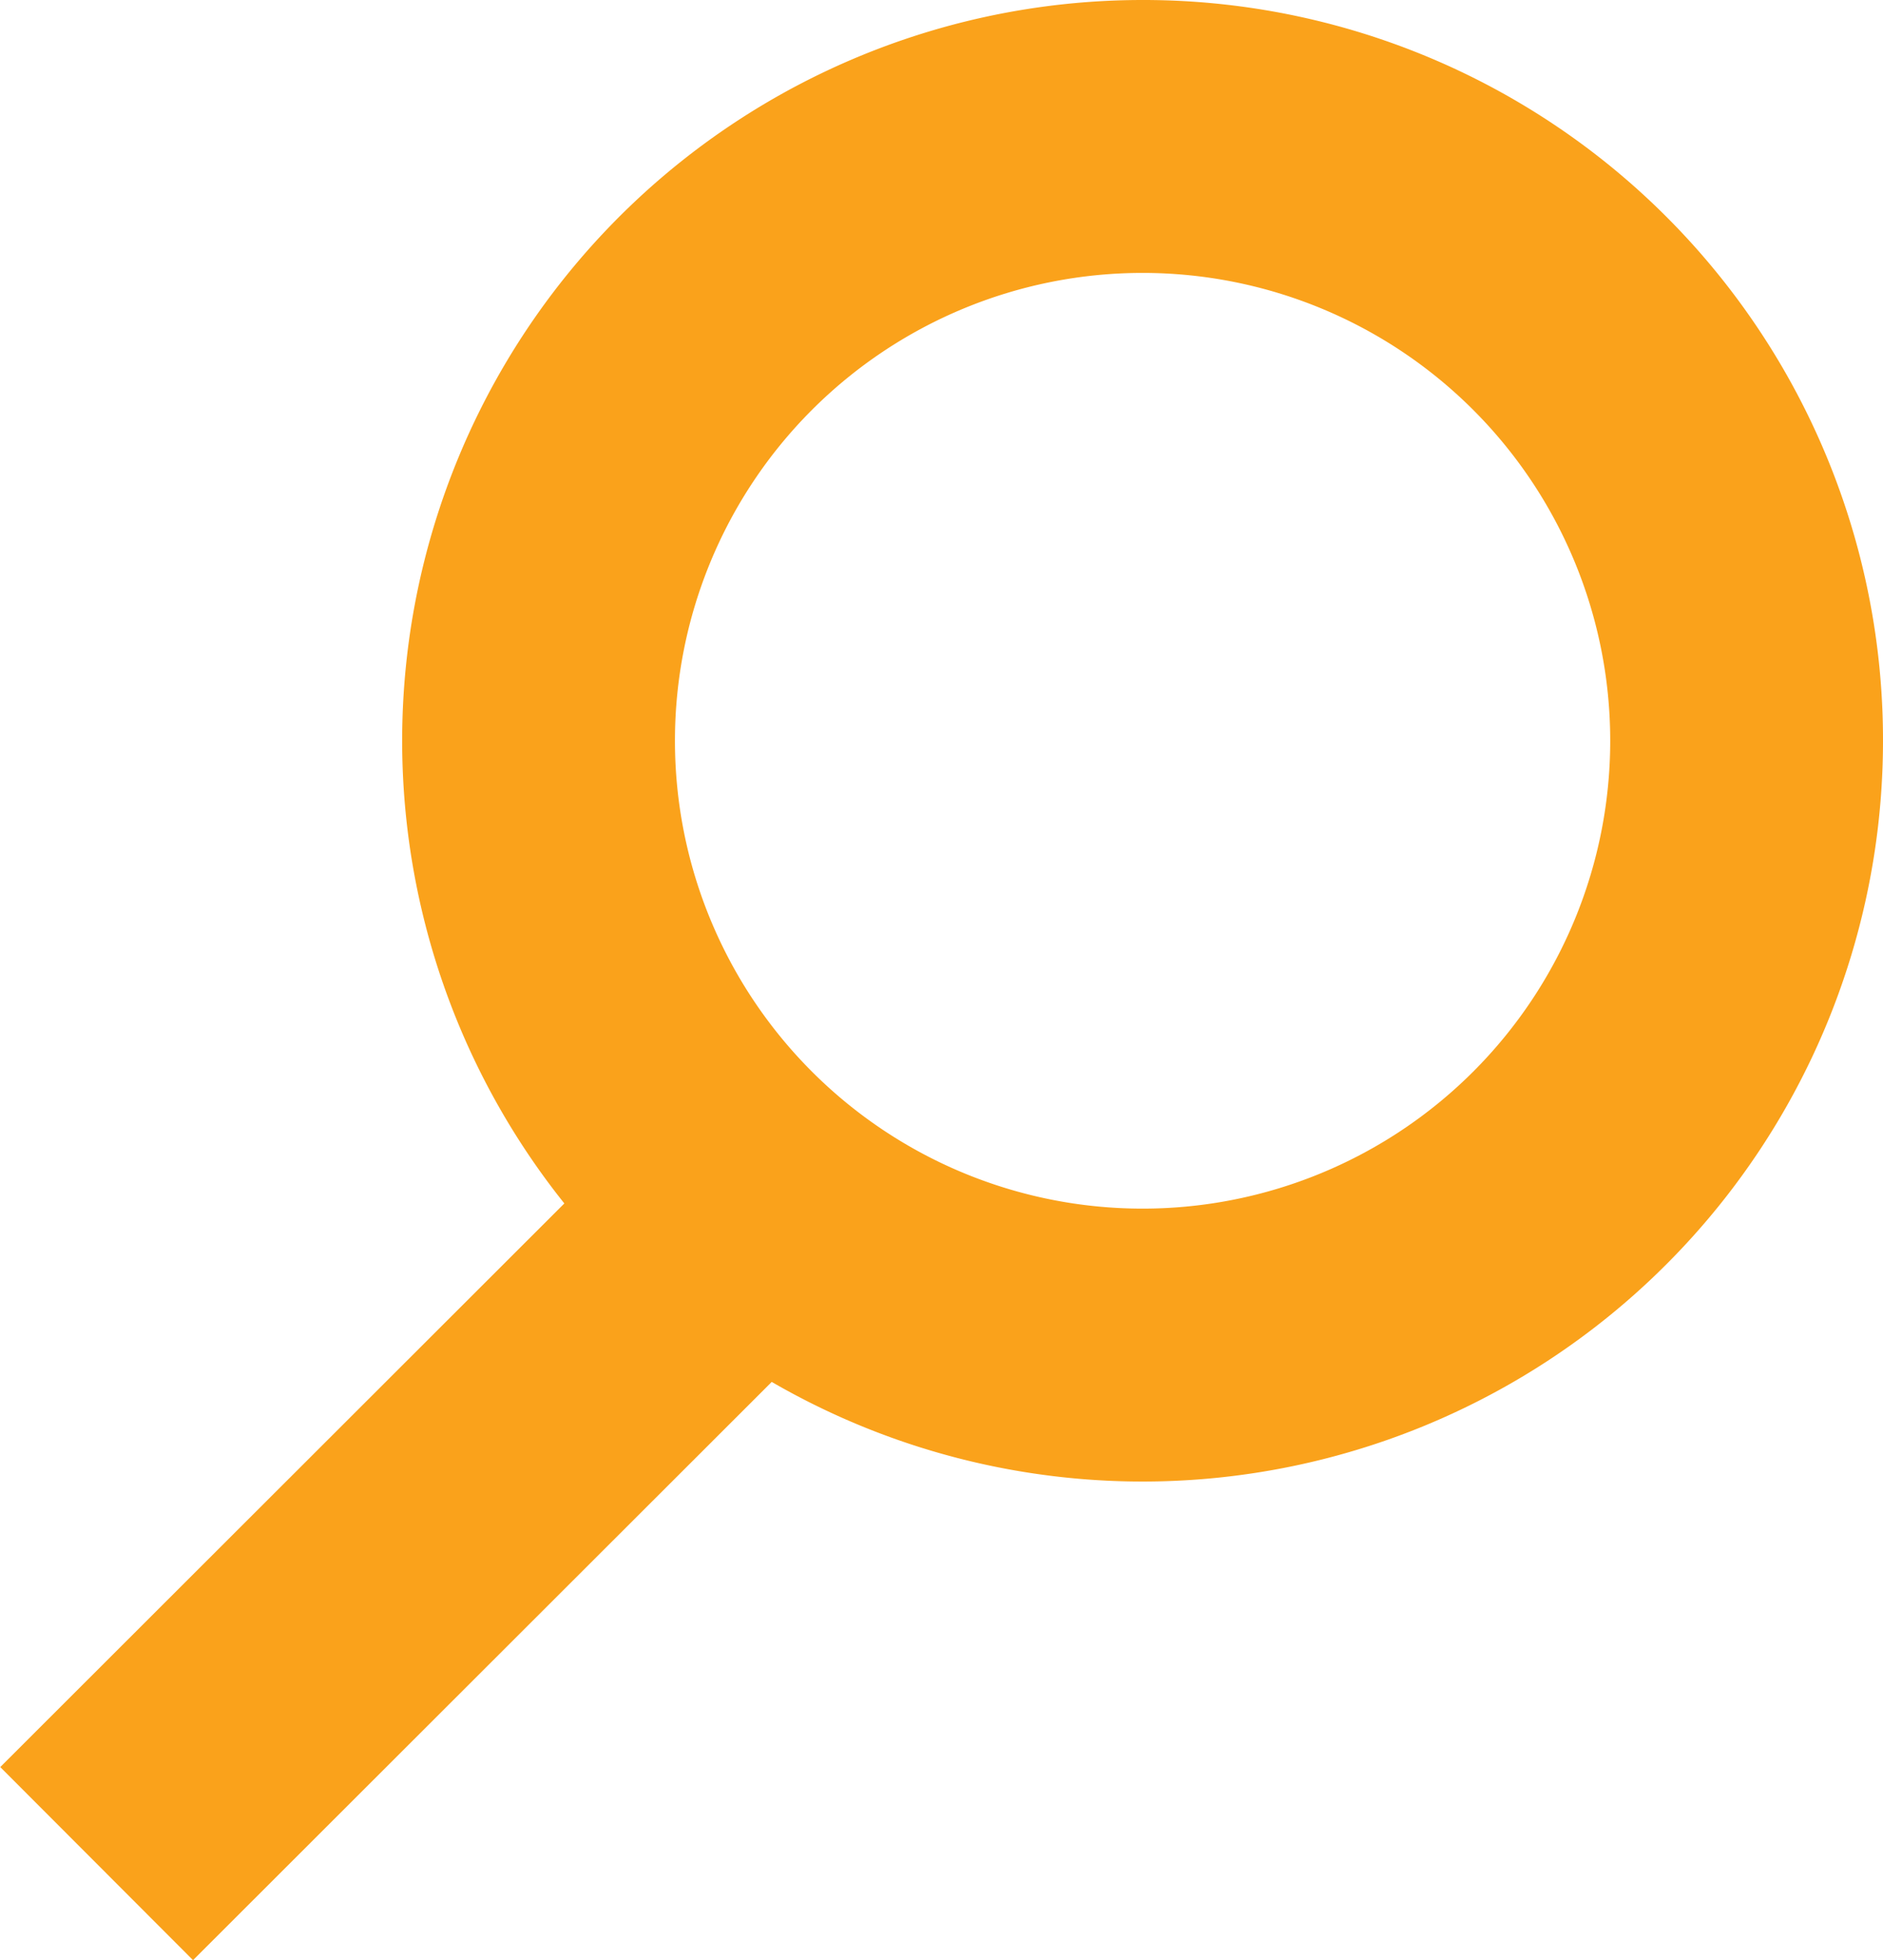 <svg id="Layer_1" data-name="Layer 1" xmlns="http://www.w3.org/2000/svg" width="24.16" height="25.14" viewBox="0 0 24.16 25.14">
  <title>magnifier</title>
  <path d="M14.66,3.5a6,6,0,1,1-6,6,6,6,0,0,1,6-6m0-3.5a9.5,9.5,0,1,0,9.5,9.49A9.49,9.49,0,0,0,14.66,0Z" style="fill: #faa21b"/>
  <line x1="9.16" y1="15.99" x2="1.24" y2="23.9" style="fill: none;stroke: #faa21b;stroke-miterlimit: 10;stroke-width: 3.5px"/>
</svg>
